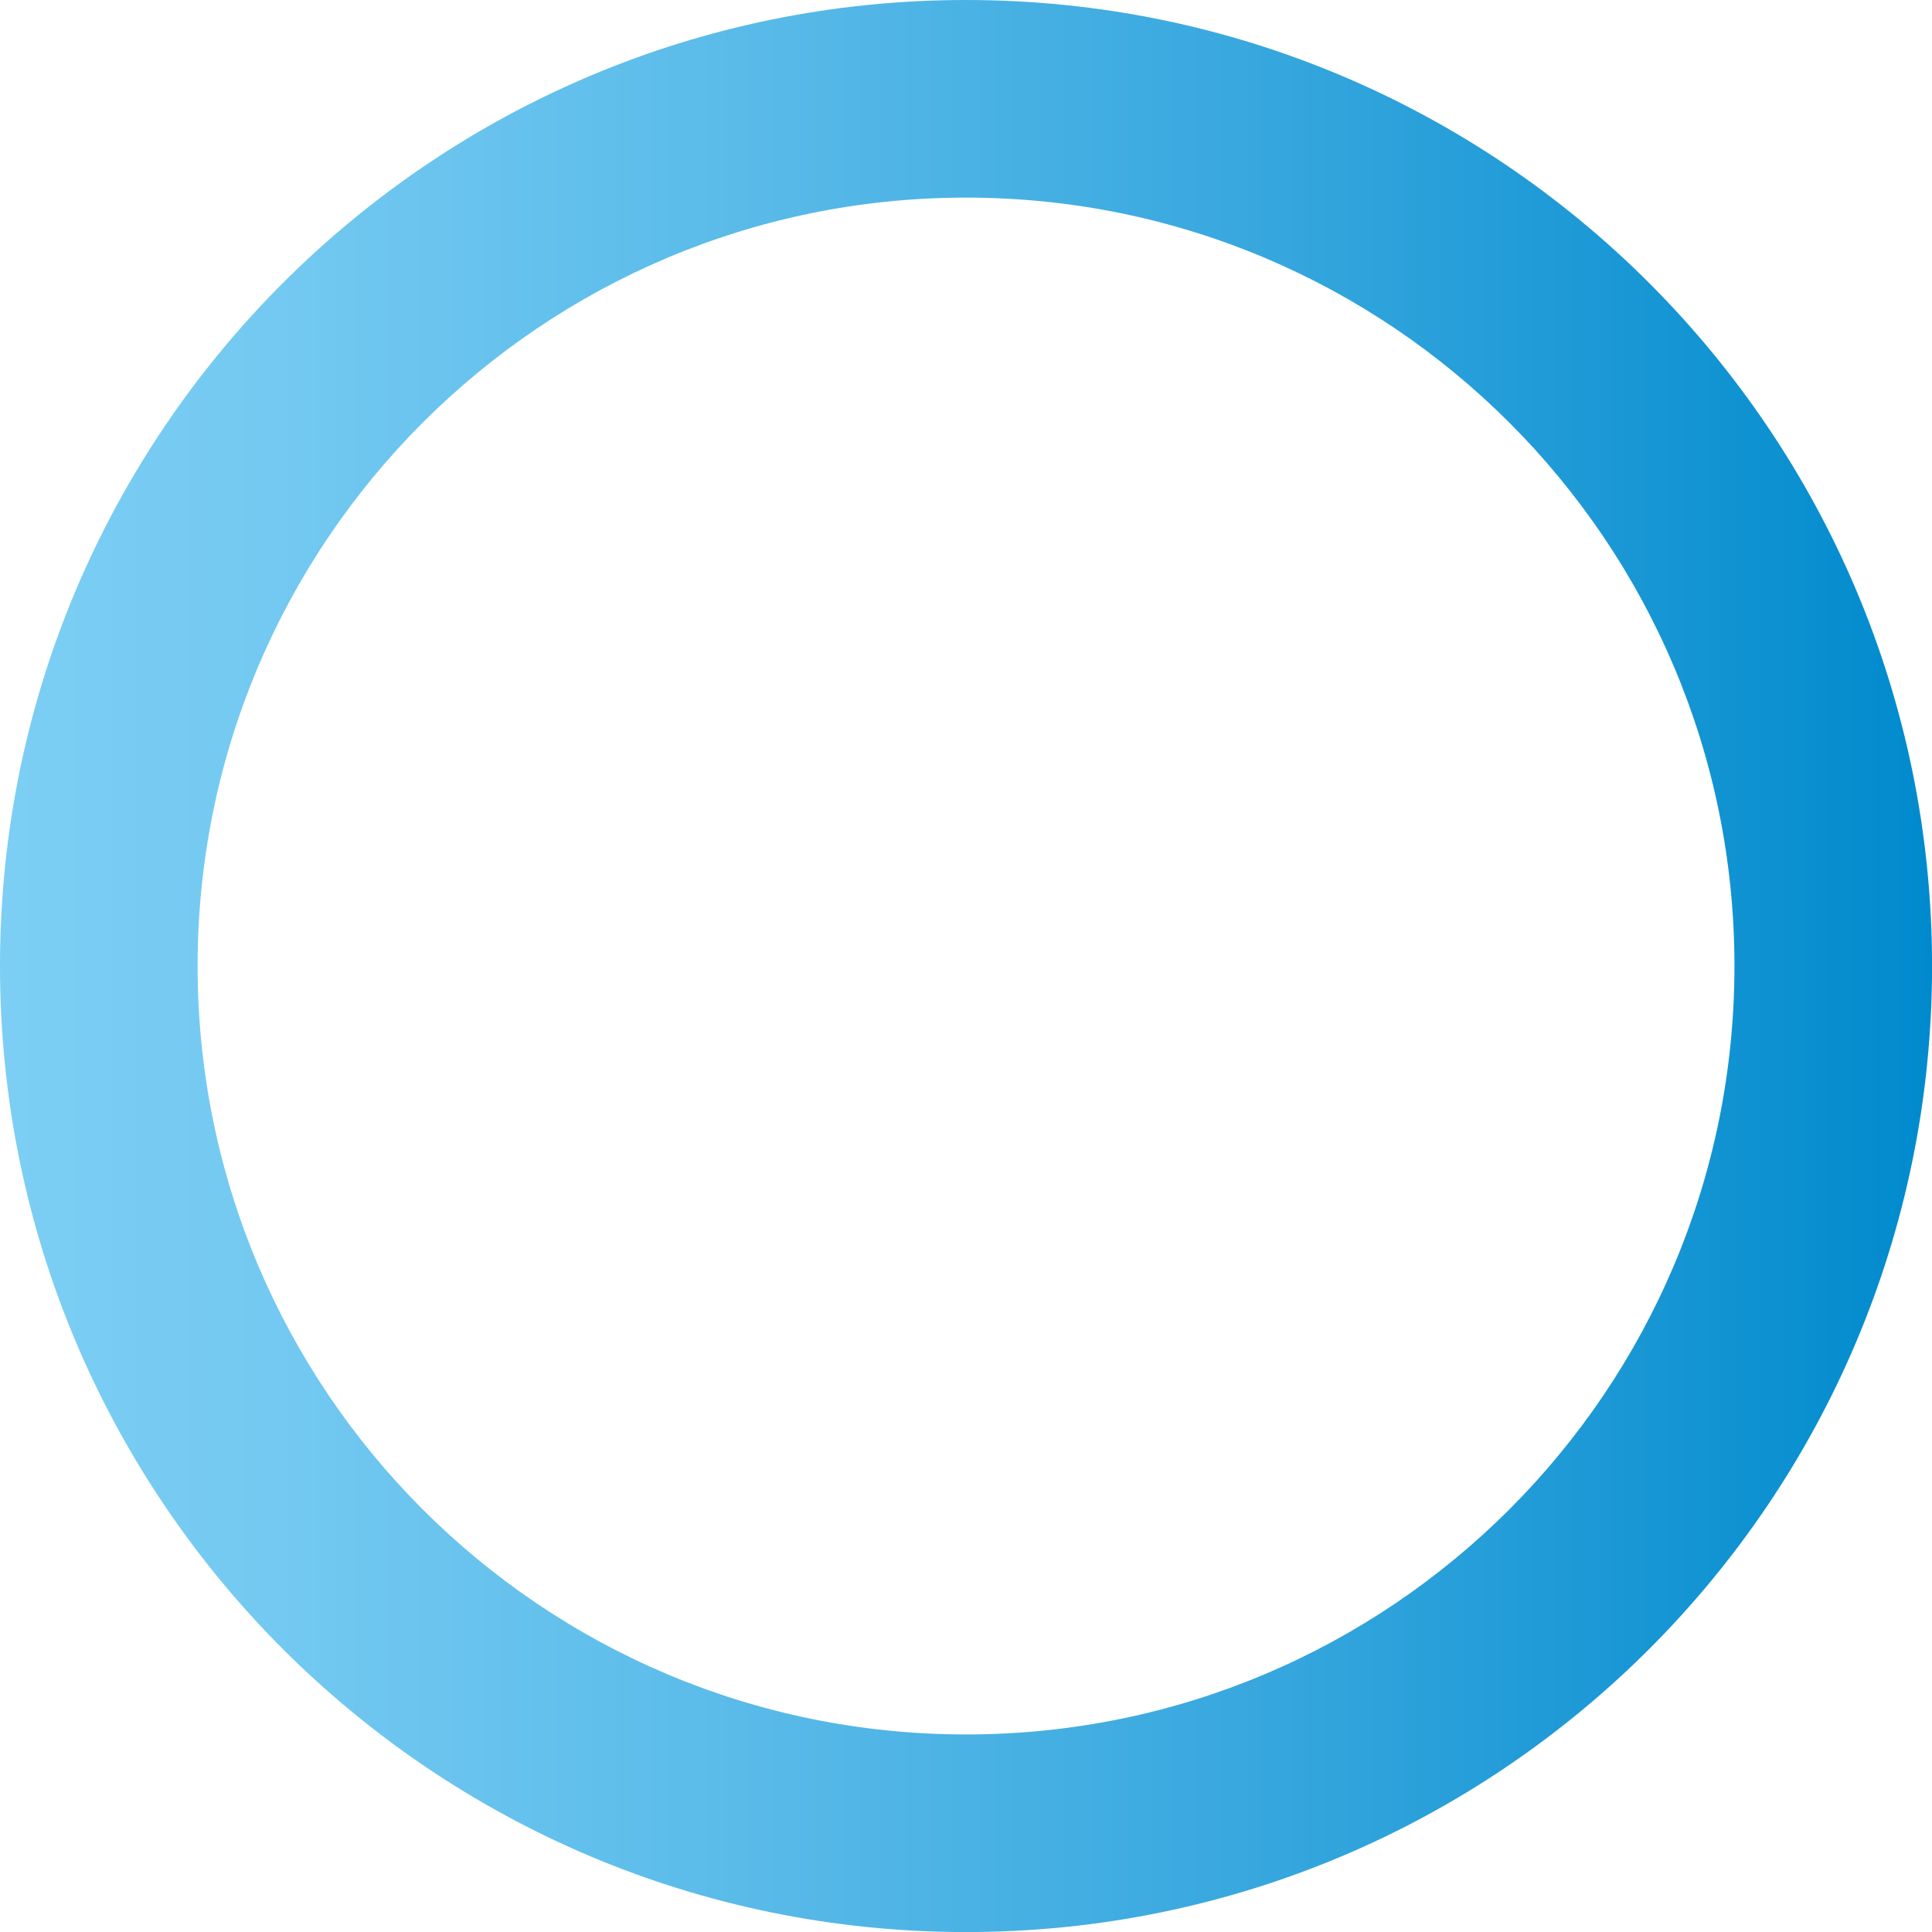 <?xml version="1.0" encoding="UTF-8"?>
<svg id="circle" xmlns="http://www.w3.org/2000/svg" xmlns:xlink="http://www.w3.org/1999/xlink" viewBox="0 0 374.17 374.17">
  <defs>
    <style>.cls-1{fill:url(#gradient);}</style>
    <linearGradient id="gradient" x1="0" y1="187.09" x2="374.17" y2="187.09" gradientUnits="userSpaceOnUse">
      <stop offset="0" stop-color="#7ccef4"/>
      <stop offset=".14" stop-color="#73c9f1"/>
      <stop offset=".38" stop-color="#5abbe9"/>
      <stop offset=".68" stop-color="#33a5dd"/>
      <stop offset="1" stop-color="#008acd"/>
    </linearGradient>
  </defs>
  <path class="cls-1" d="M187.09,0C83.76,0,0,83.76,0,187.09s83.76,187.09,187.09,187.09,187.09-83.76,187.09-187.09S290.41,0,187.09,0ZM187.09,335.91c-82.19,0-148.82-66.63-148.82-148.82S104.9,38.27,187.09,38.27s148.82,66.63,148.82,148.82-66.63,148.82-148.82,148.82Z"/>
</svg>
